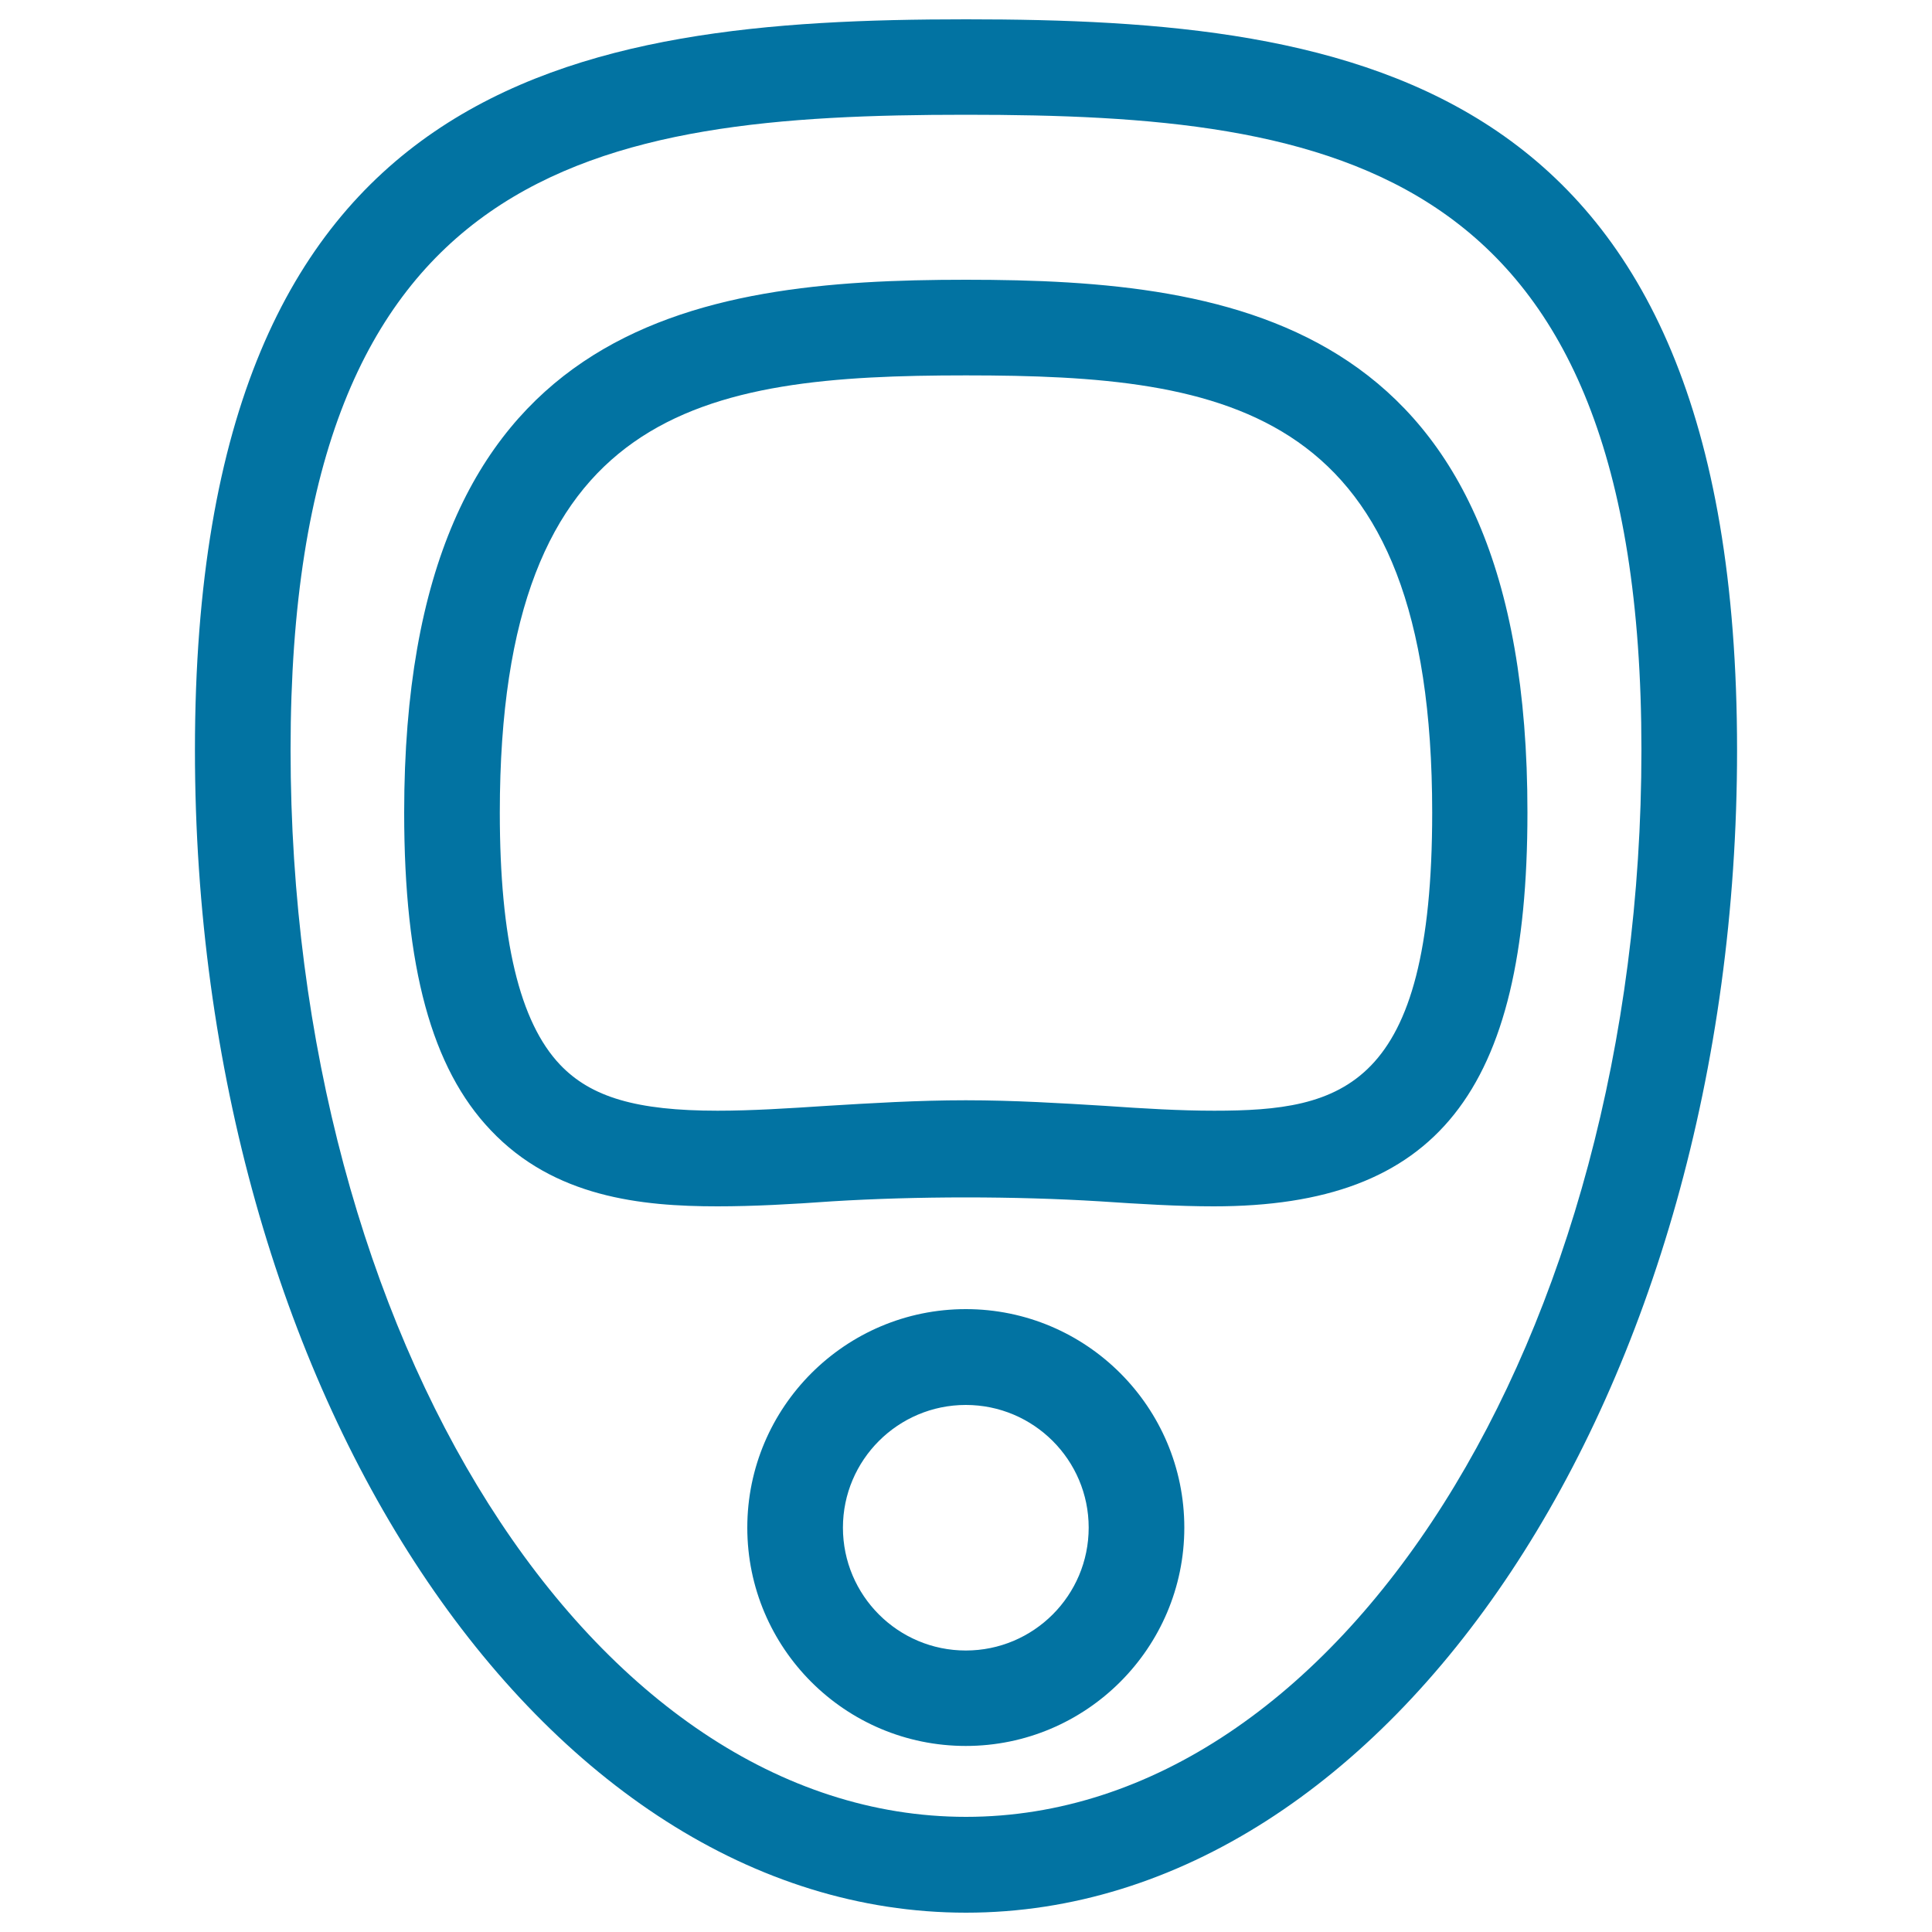 <svg xmlns="http://www.w3.org/2000/svg" viewBox="0 0 1000 1000" style="fill:#0273a2">
<title>Alarm device SVG icon</title>
<g><path d="M500,10c-202,0-399.1,29.2-399.1,378.3C100.9,720.1,279.9,990,500,990c220.1,0,399.1-270,399.1-601.7C899.1,39.1,702,10,500,10z M500,940.4c-192.8,0-349.6-247.7-349.6-552.3c0-304,158.4-328.7,349.6-328.7c191.2,0,349.6,24.8,349.6,328.7C849.6,692.7,692.8,940.4,500,940.4z M500,144.8c-140.7,0-290.8,21.3-290.8,275.8c0,80,14.2,132.3,44.8,164.4c32.8,34.7,77.8,39.4,117.4,39.4c18.6,0,38.5-1.1,59.4-2.6c44-2.7,94.2-2.7,138.3,0c20.9,1.4,40.7,2.6,59.2,2.6c115.3,0,162.3-59.1,162.3-203.8C790.8,166,640.7,144.8,500,144.8z M628.5,574.9c-17.6,0-36.4-1.1-56.4-2.5c-22.9-1.4-47.2-2.9-72.2-2.9s-49.2,1.5-72.2,2.9c-19.8,1.3-38.6,2.5-56.3,2.5c-41.9,0-65.5-7-81.5-23.8c-21-22.1-31.2-64.9-31.2-130.5c0-209.7,104.6-226.3,241.3-226.3c136.7,0,241.3,16.6,241.3,226.3C741.3,563.8,694.6,574.9,628.5,574.9z M499.9,677.6c-62.4,0-113.1,50.8-113.1,113.1c0,62.3,50.6,113,113.1,113c62.4,0,113.1-50.8,113.1-113C613,728.3,562.3,677.6,499.9,677.6z M499.9,854.3c-35.1,0-63.6-28.5-63.6-63.6c0-35,28.5-63.5,63.6-63.5c35.1,0,63.6,28.5,63.6,63.5C563.5,825.8,535,854.3,499.9,854.3z"/></g>
</svg>